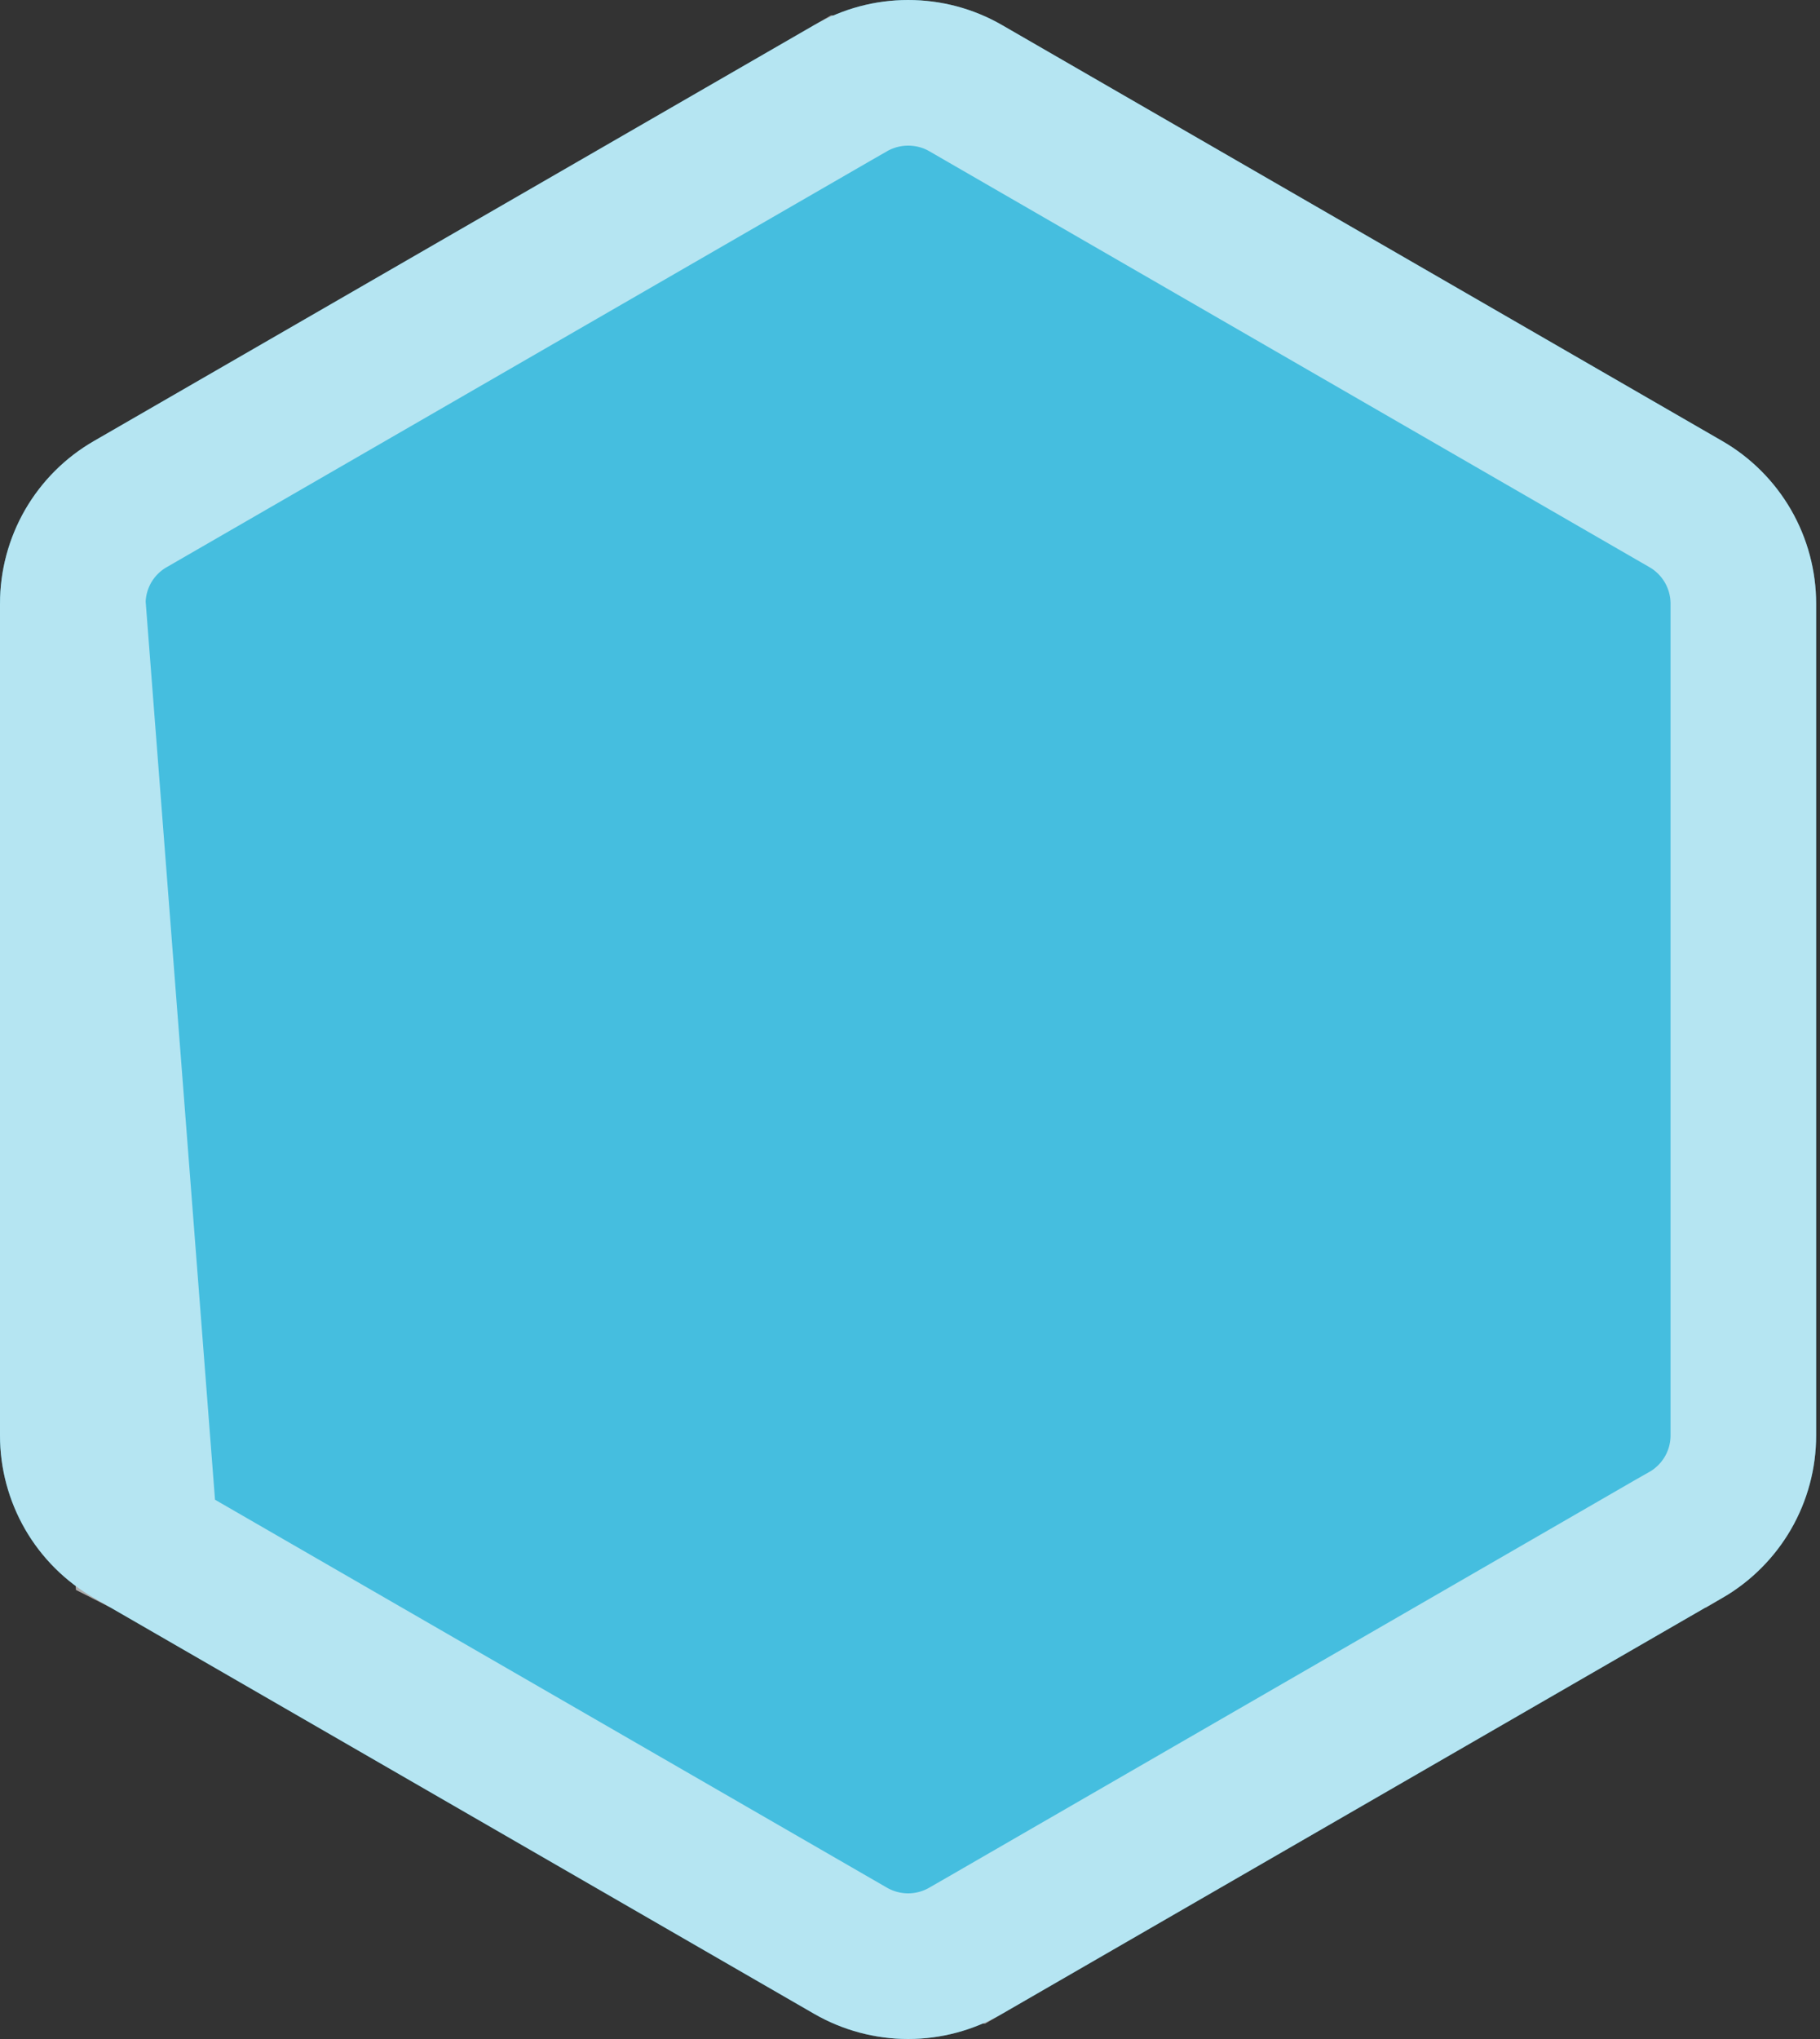 <?xml version="1.0" encoding="UTF-8"?> <svg xmlns="http://www.w3.org/2000/svg" width="25" height="28" viewBox="0 0 25 28" fill="none"><rect x="0" y="0" width="25" height="28" fill="#333333" stroke="none"/><path d="M11.186 27.656L1.499 22.064L1.289 21.943C0.897 21.717 0.572 21.392 0.345 21.001C0.119 20.609 2.0371e-05 20.165 -3.62249e-07 19.713L-8.61605e-07 8.289C5.85491e-05 7.836 0.119 7.392 0.345 7C0.572 6.608 0.897 6.283 1.289 6.057L11.185 0.344C11.577 0.119 12.021 0 12.474 -2.45259e-06C12.926 1.34233e-06 13.37 0.117 13.762 0.343L23.659 6.057C24.05 6.283 24.376 6.609 24.602 7.001C24.828 7.393 24.947 7.838 24.947 8.29L24.947 19.713C24.947 20.165 24.828 20.609 24.602 21C24.375 21.392 24.05 21.717 23.659 21.943L23.448 22.063L13.762 27.656C13.371 27.881 12.927 28 12.475 28C12.022 28 11.578 27.881 11.186 27.656Z" fill="#45BEDF"></path><path d="M1.997 21.197L1.999 21.198L11.685 26.789C11.685 26.789 11.685 26.789 11.685 26.789C11.925 26.927 12.198 27 12.475 27C12.751 27 13.023 26.927 13.263 26.789C13.263 26.789 13.264 26.789 13.264 26.789L22.948 21.197L22.955 21.193L22.955 21.193L23.159 21.077C23.16 21.077 23.161 21.076 23.162 21.076C23.4 20.937 23.598 20.739 23.736 20.5C23.874 20.261 23.947 19.989 23.947 19.712L23.947 8.29C23.947 8.29 23.947 8.29 23.947 8.29C23.947 8.013 23.874 7.741 23.736 7.501C23.597 7.261 23.398 7.061 23.158 6.923L13.264 1.21C13.264 1.21 13.264 1.21 13.264 1.21C13.025 1.072 12.753 1 12.474 1C12.197 1 11.924 1.073 11.684 1.211C11.684 1.211 11.683 1.211 11.683 1.211L1.789 6.923C1.549 7.061 1.35 7.26 1.211 7.5C1.073 7.74 1 8.012 1 8.289L1.997 21.197ZM1.997 21.197L1.788 21.077M1.997 21.197L1.788 21.077M1.788 21.077C1.788 21.077 1.788 21.076 1.788 21.076C1.548 20.938 1.349 20.74 1.211 20.5C1.073 20.261 1 19.989 1 19.713C1 19.713 1 19.713 1 19.713L1 8.289L1.788 21.077Z" stroke="white" stroke-opacity="0.6" stroke-width="2"></path></svg> 